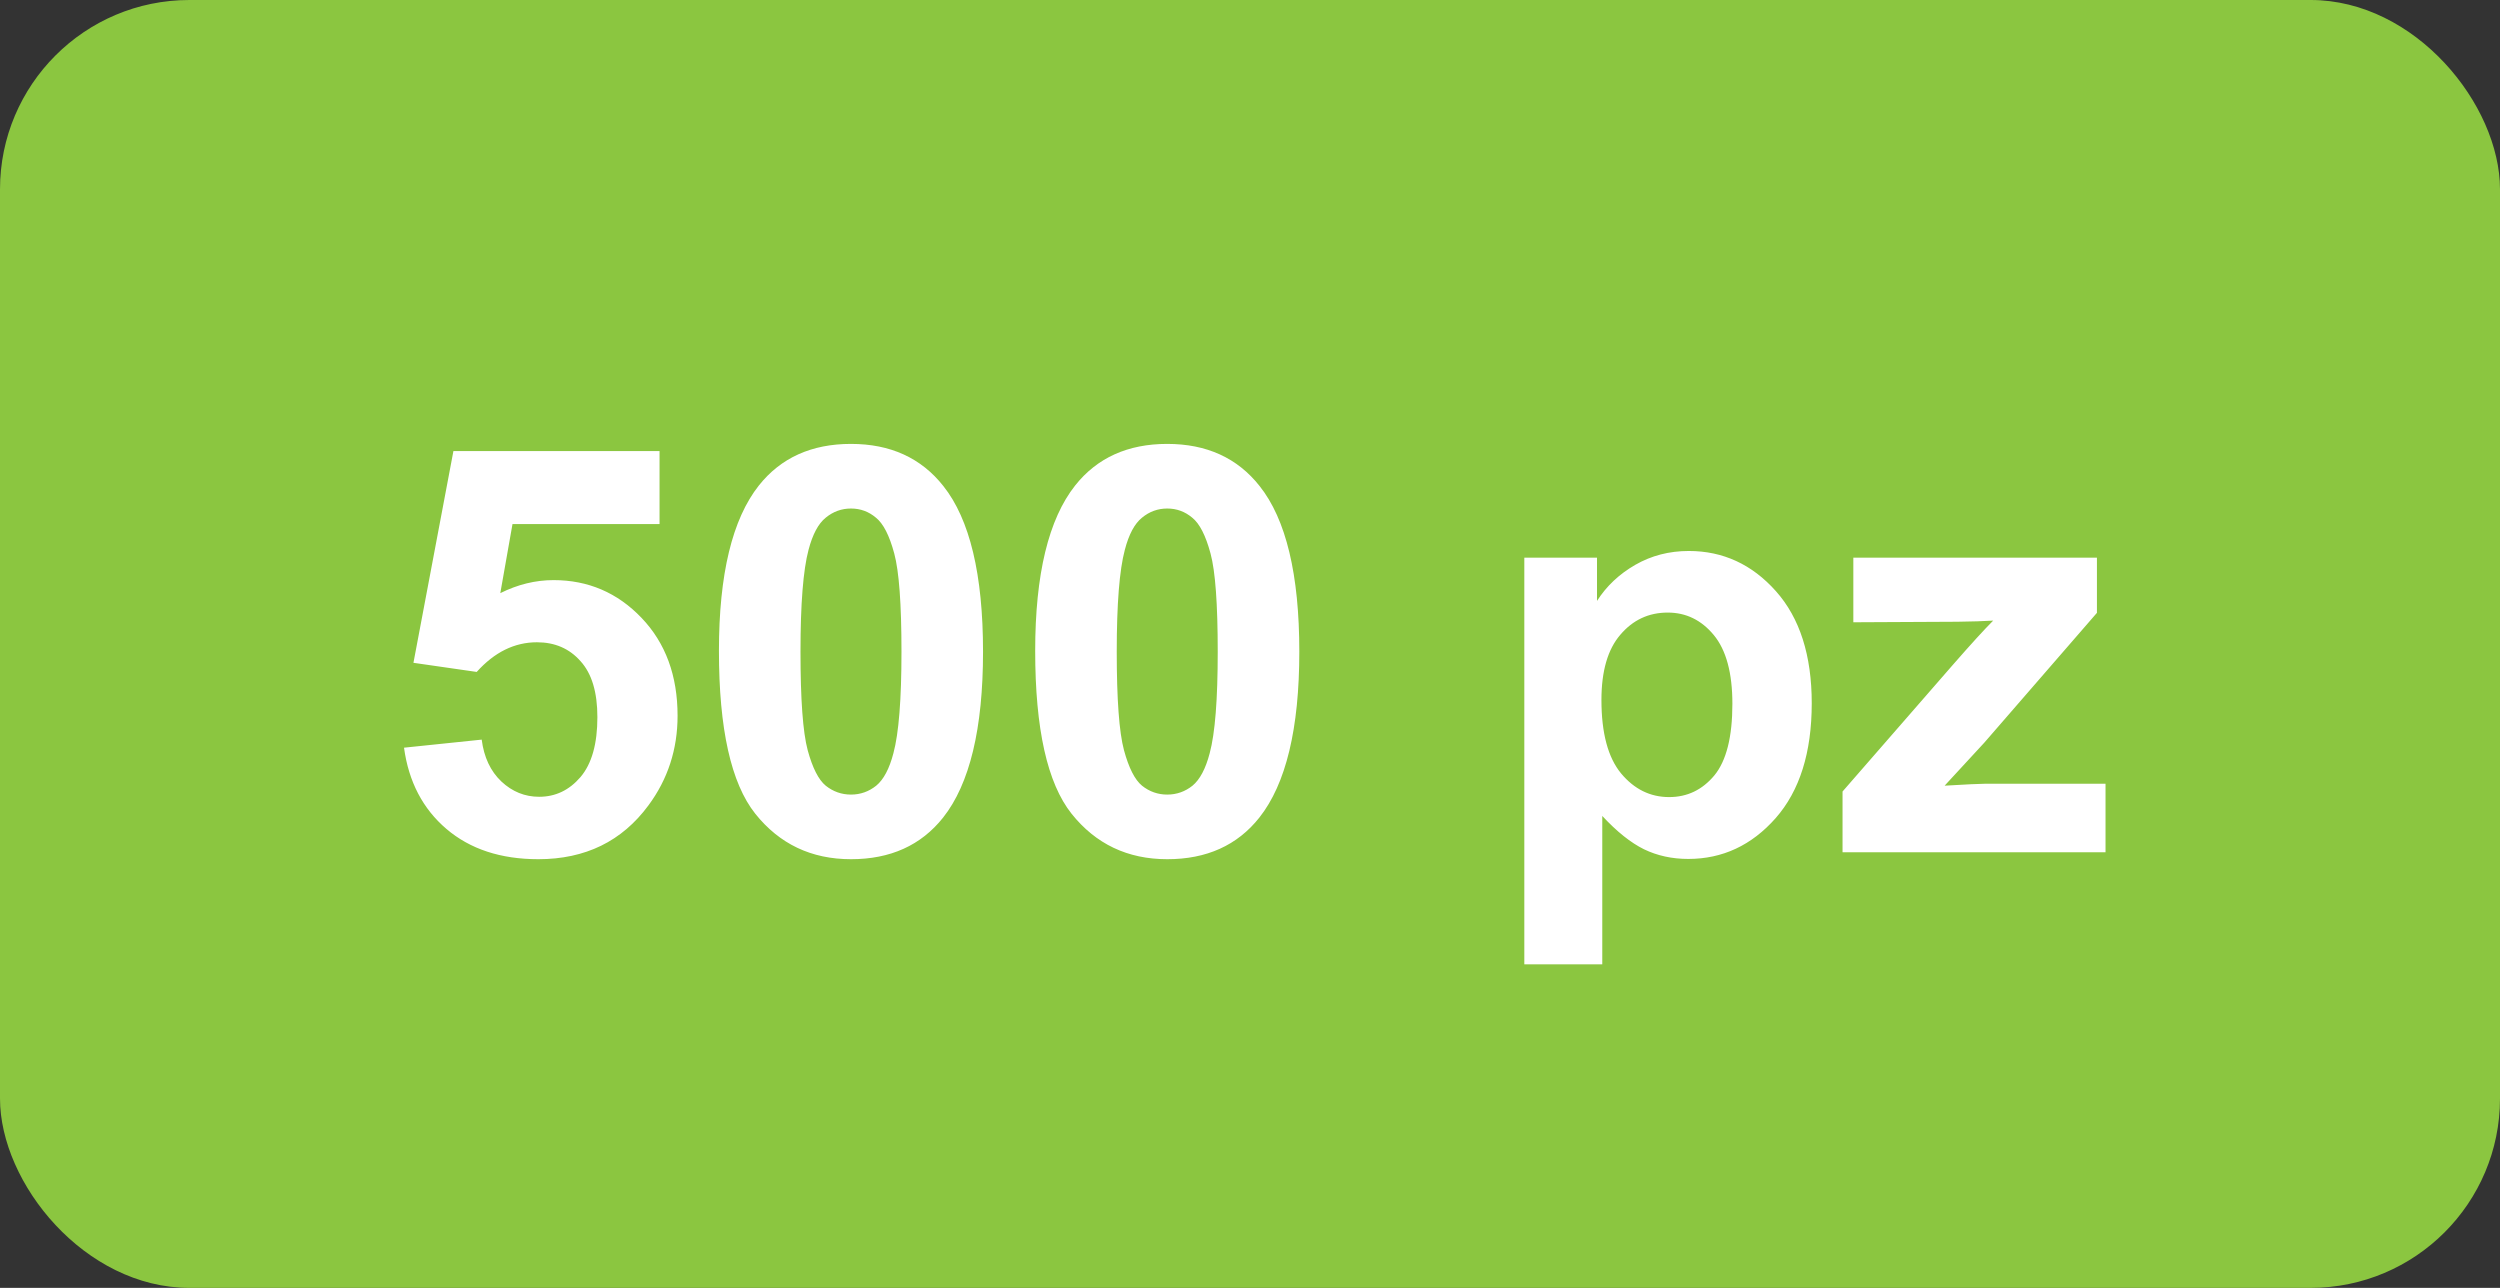 <svg width="66" height="34" viewBox="0 0 66 34" fill="none" xmlns="http://www.w3.org/2000/svg">
<rect x="0" y="0" width="66" height="34" fill="#333333" stroke="none"/>
<rect width="66" height="34" rx="5" fill="#8BC640"/>
<path d="M10.666 19.739L12.717 19.526C12.776 19.99 12.949 20.359 13.237 20.632C13.525 20.901 13.857 21.035 14.233 21.035C14.663 21.035 15.027 20.862 15.325 20.515C15.623 20.164 15.771 19.636 15.771 18.933C15.771 18.274 15.623 17.781 15.325 17.454C15.032 17.122 14.648 16.956 14.175 16.956C13.584 16.956 13.054 17.217 12.585 17.739L10.915 17.498L11.97 11.909H17.412V13.835H13.53L13.208 15.659C13.667 15.43 14.136 15.315 14.614 15.315C15.527 15.315 16.301 15.647 16.936 16.311C17.571 16.975 17.888 17.837 17.888 18.896C17.888 19.78 17.632 20.569 17.119 21.262C16.421 22.209 15.452 22.683 14.211 22.683C13.22 22.683 12.412 22.417 11.787 21.885C11.162 21.352 10.789 20.637 10.666 19.739ZM22.466 11.719C23.506 11.719 24.319 12.09 24.905 12.832C25.603 13.711 25.952 15.168 25.952 17.205C25.952 19.236 25.601 20.696 24.898 21.584C24.316 22.317 23.506 22.683 22.466 22.683C21.421 22.683 20.579 22.283 19.939 21.482C19.299 20.676 18.98 19.243 18.98 17.183C18.98 15.161 19.331 13.706 20.034 12.817C20.615 12.085 21.426 11.719 22.466 11.719ZM22.466 13.425C22.217 13.425 21.995 13.506 21.799 13.667C21.604 13.823 21.453 14.106 21.345 14.517C21.204 15.049 21.133 15.945 21.133 17.205C21.133 18.464 21.196 19.331 21.323 19.805C21.45 20.273 21.609 20.586 21.799 20.742C21.995 20.898 22.217 20.977 22.466 20.977C22.715 20.977 22.937 20.898 23.132 20.742C23.328 20.581 23.479 20.295 23.586 19.885C23.728 19.358 23.799 18.464 23.799 17.205C23.799 15.945 23.735 15.081 23.608 14.612C23.481 14.138 23.32 13.823 23.125 13.667C22.935 13.506 22.715 13.425 22.466 13.425ZM30.815 11.719C31.855 11.719 32.669 12.09 33.254 12.832C33.953 13.711 34.302 15.168 34.302 17.205C34.302 19.236 33.95 20.696 33.247 21.584C32.666 22.317 31.855 22.683 30.815 22.683C29.77 22.683 28.928 22.283 28.289 21.482C27.649 20.676 27.329 19.243 27.329 17.183C27.329 15.161 27.681 13.706 28.384 12.817C28.965 12.085 29.775 11.719 30.815 11.719ZM30.815 13.425C30.566 13.425 30.344 13.506 30.149 13.667C29.954 13.823 29.802 14.106 29.695 14.517C29.553 15.049 29.482 15.945 29.482 17.205C29.482 18.464 29.546 19.331 29.673 19.805C29.8 20.273 29.959 20.586 30.149 20.742C30.344 20.898 30.566 20.977 30.815 20.977C31.064 20.977 31.287 20.898 31.482 20.742C31.677 20.581 31.829 20.295 31.936 19.885C32.078 19.358 32.148 18.464 32.148 17.205C32.148 15.945 32.085 15.081 31.958 14.612C31.831 14.138 31.67 13.823 31.475 13.667C31.284 13.506 31.064 13.425 30.815 13.425ZM40.242 14.722H42.161V15.864C42.41 15.474 42.747 15.156 43.171 14.912C43.596 14.668 44.067 14.546 44.585 14.546C45.488 14.546 46.255 14.9 46.885 15.608C47.515 16.316 47.83 17.302 47.83 18.567C47.83 19.866 47.512 20.877 46.877 21.599C46.243 22.317 45.474 22.676 44.57 22.676C44.141 22.676 43.75 22.59 43.398 22.419C43.052 22.248 42.685 21.956 42.3 21.541V25.459H40.242V14.722ZM42.278 18.479C42.278 19.353 42.451 20 42.798 20.42C43.145 20.835 43.567 21.043 44.065 21.043C44.544 21.043 44.941 20.852 45.259 20.471C45.576 20.085 45.735 19.456 45.735 18.581C45.735 17.766 45.571 17.161 45.244 16.765C44.917 16.37 44.512 16.172 44.028 16.172C43.525 16.172 43.108 16.367 42.776 16.758C42.444 17.144 42.278 17.717 42.278 18.479ZM48.643 22.5V20.896L51.558 17.549C52.036 17.002 52.39 16.614 52.62 16.384C52.38 16.399 52.065 16.409 51.675 16.414L48.928 16.428V14.722H55.359V16.179L52.385 19.607L51.338 20.742C51.909 20.708 52.263 20.691 52.4 20.691H55.586V22.5H48.643Z" fill="white"/>
</svg>
